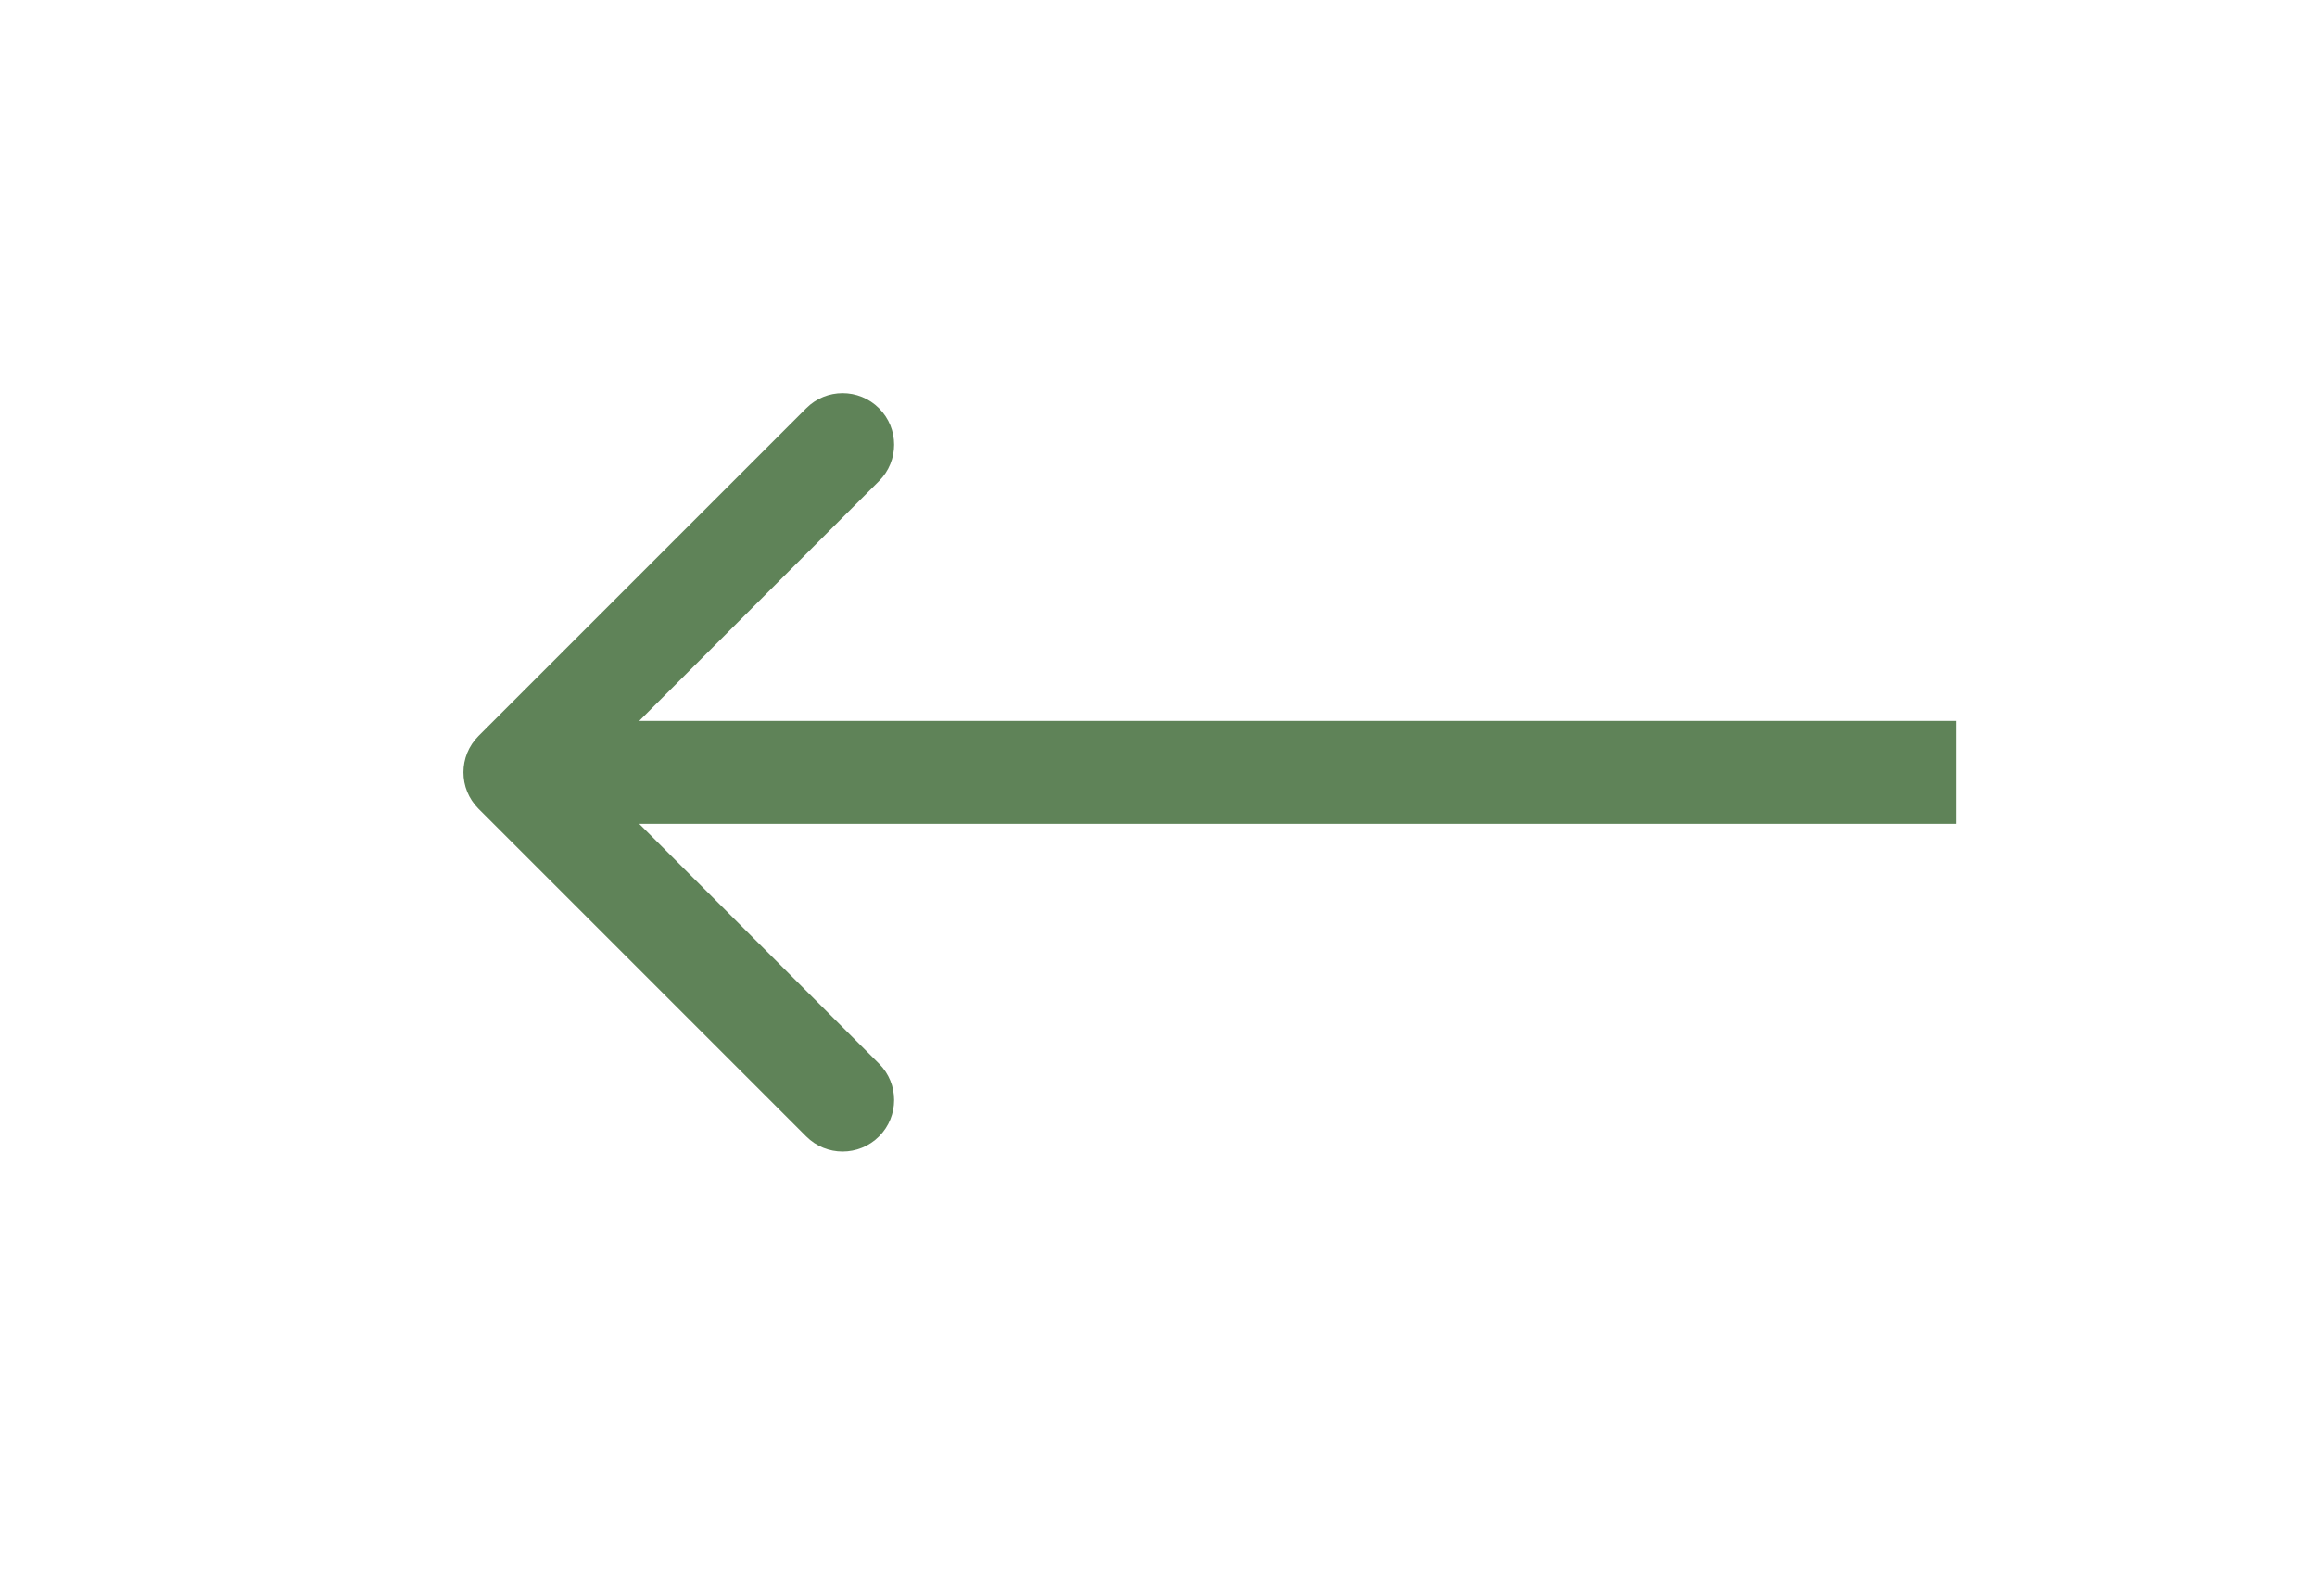 <?xml version="1.0" encoding="UTF-8"?> <svg xmlns="http://www.w3.org/2000/svg" width="45" height="31" viewBox="0 0 45 31" fill="none"> <path d="M9.294 14.293C8.903 14.683 8.903 15.317 9.294 15.707L15.658 22.071C16.048 22.462 16.681 22.462 17.072 22.071C17.463 21.68 17.463 21.047 17.072 20.657L11.415 15L17.072 9.343C17.463 8.953 17.463 8.319 17.072 7.929C16.681 7.538 16.048 7.538 15.658 7.929L9.294 14.293ZM38.001 14L10.001 14V16L38.001 16V14Z" fill="#5F8358"></path> </svg> 